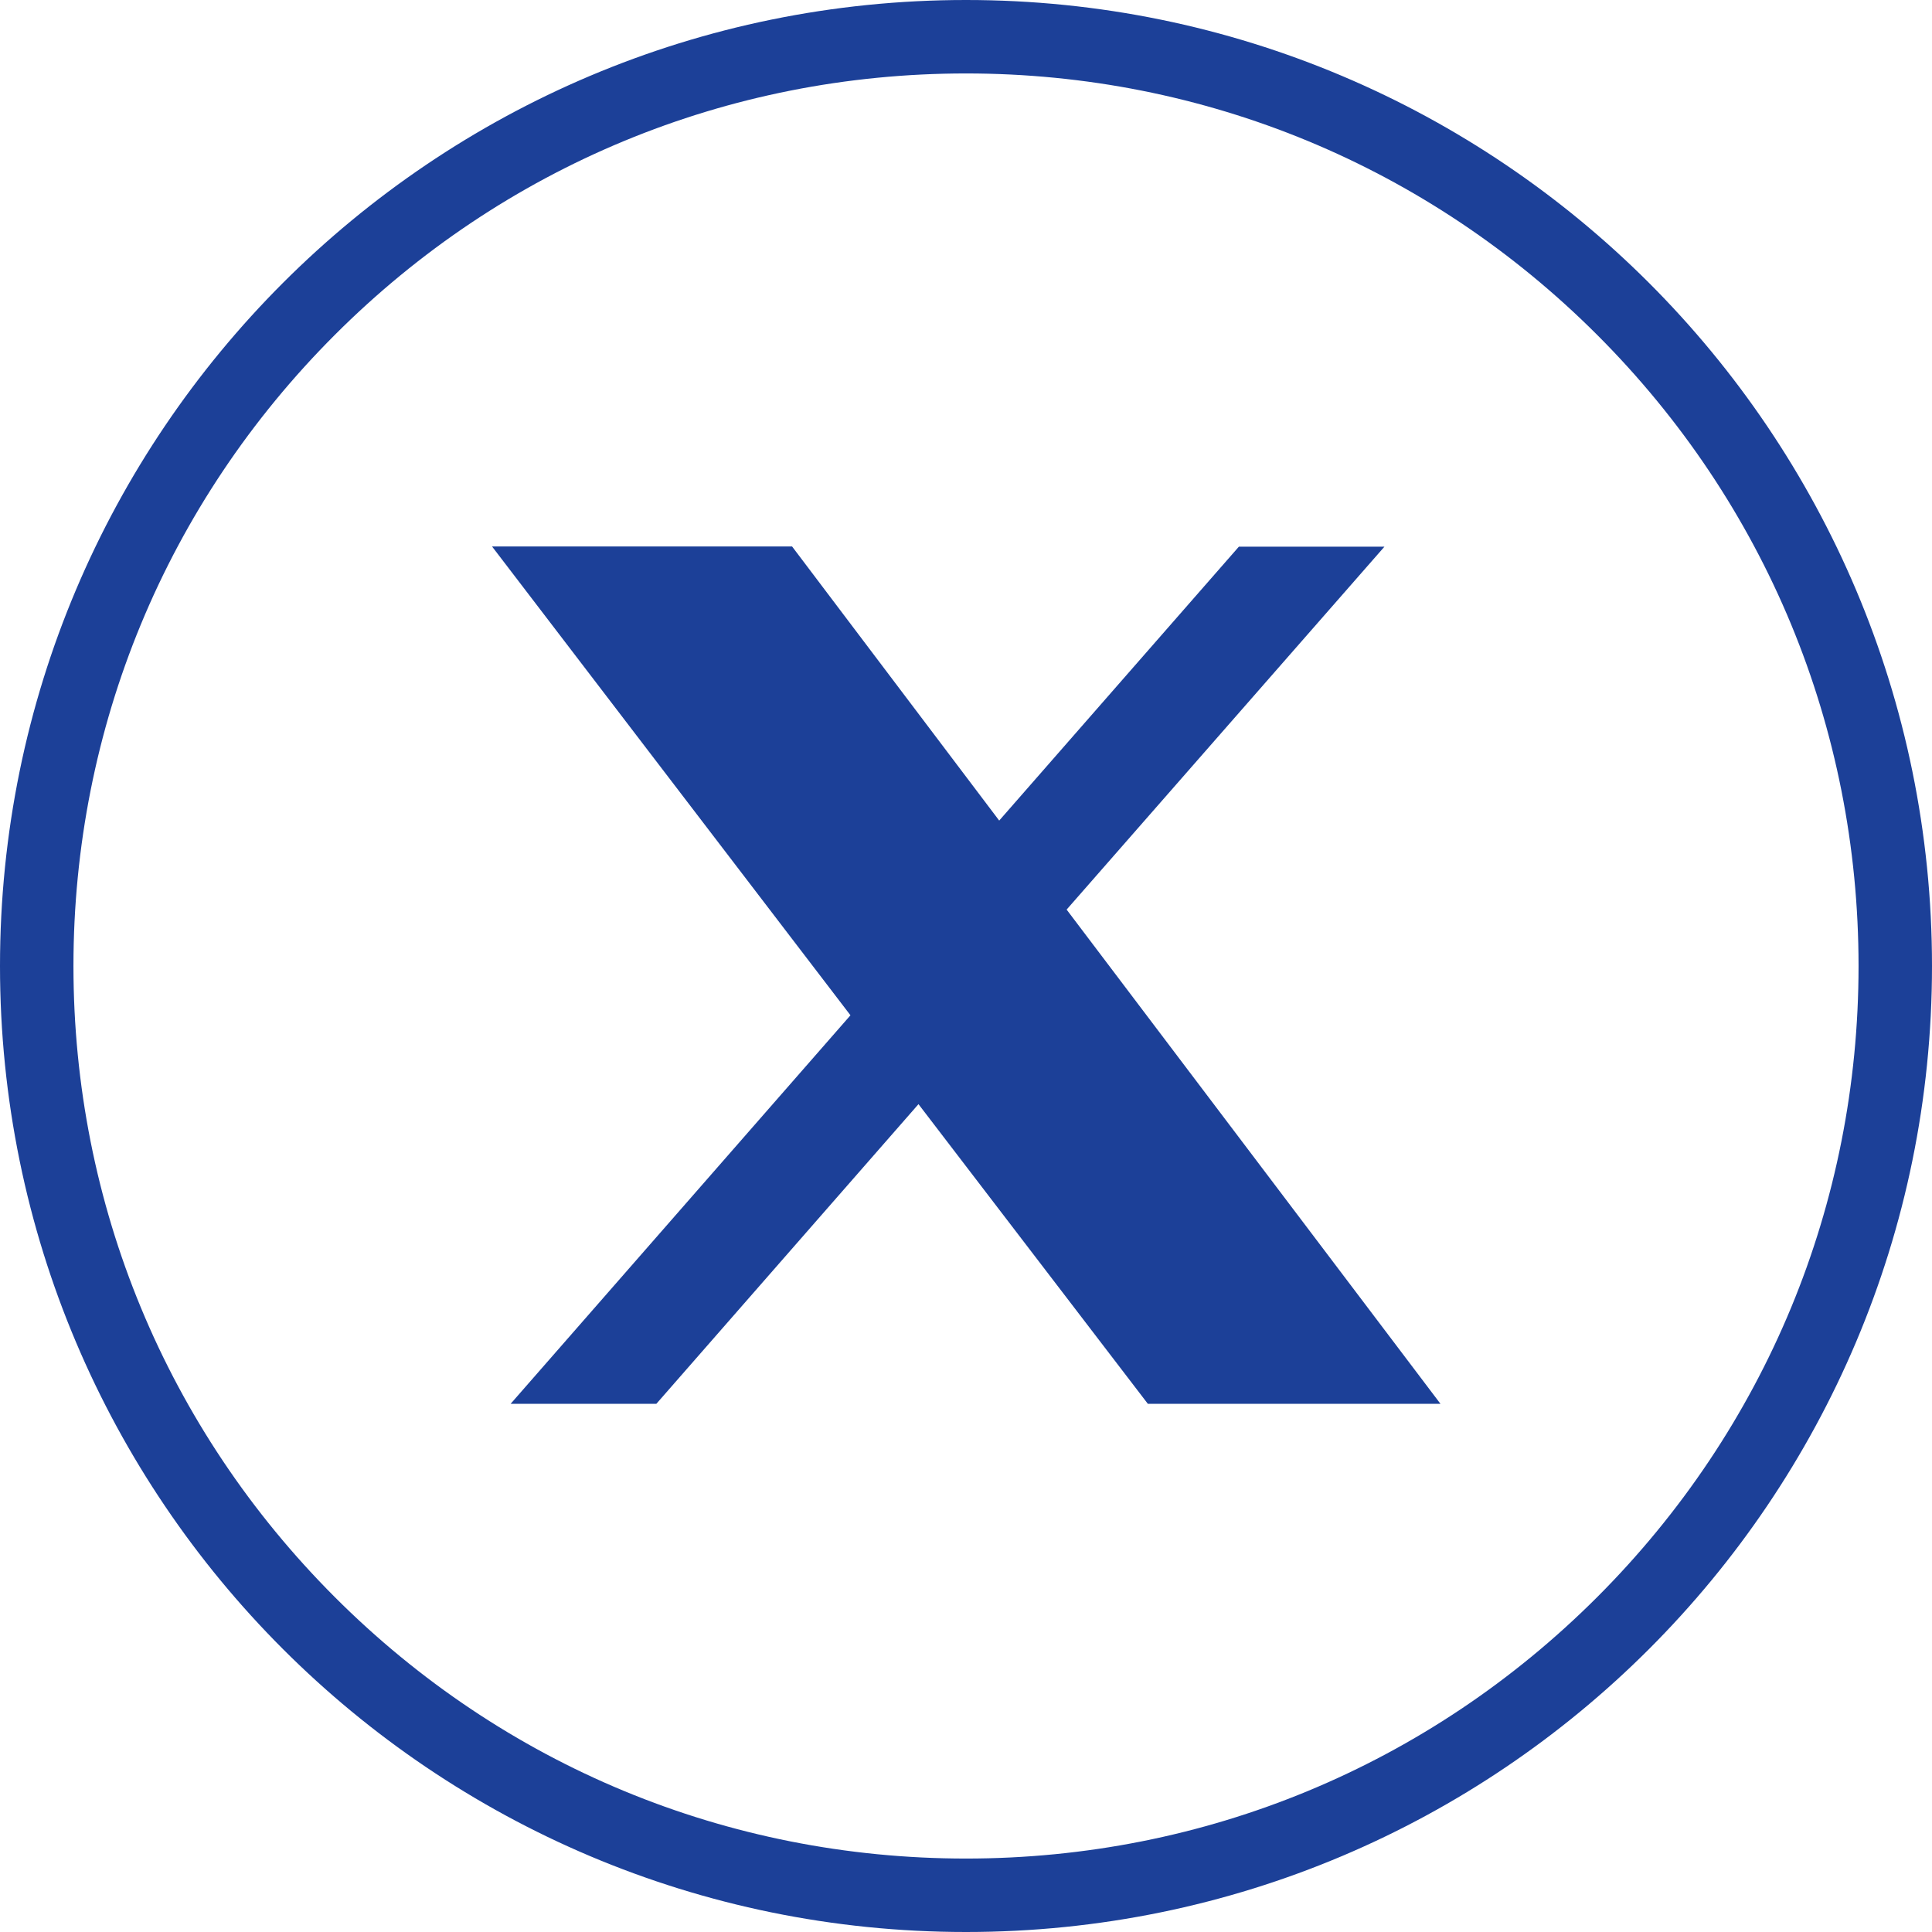 <svg id="Groupe_2925" data-name="Groupe 2925" xmlns="http://www.w3.org/2000/svg" width="26.304" height="26.305" viewBox="0 0 26.304 26.305">
  <g id="Tracé_2617" data-name="Tracé 2617" transform="translate(0)" fill="none">
    <path d="M13.152,0A13.152,13.152,0,1,1,0,13.152,13.152,13.152,0,0,1,13.152,0Z" stroke="none"/>
    <path d="M 13.152 1 C 9.906 1 6.854 2.264 4.559 4.559 C 2.264 6.854 1 9.906 1 13.152 C 1 16.398 2.264 19.449 4.559 21.745 C 6.854 24.04 9.906 25.304 13.152 25.304 C 16.398 25.304 19.449 24.04 21.745 21.745 C 24.04 19.449 25.304 16.398 25.304 13.152 C 25.304 9.906 24.04 6.854 21.745 4.559 C 19.449 2.264 16.398 1 13.152 1 M 13.152 -3.814697265625e-06 C 20.415 -3.814697265625e-06 26.304 5.888 26.304 13.152 C 26.304 20.415 20.415 26.304 13.152 26.304 C 5.888 26.304 -3.814697265625e-06 20.415 -3.814697265625e-06 13.152 C -3.814697265625e-06 5.888 5.888 -3.814697265625e-06 13.152 -3.814697265625e-06 Z" stroke="none" fill="#1C4098"/>
  </g>
  <g id="twitter-alt-circle" transform="translate(6.699 7.44)">
    <path id="Tracé_2596" data-name="Tracé 2596" d="M6.861,6.159l7.164,9.366h1.1L8.04,6.159Z" transform="translate(-4.552 -5.036)" fill="#1C4098"/>
    <path id="Tracé_2597" data-name="Tracé 2597" d="M12.929,16.441l-3.123-4.08-3.569,4.08H4.253l4.627-5.29L4,4.768H8.085L10.905,8.5l3.263-3.729H16.15L11.823,9.712l5.09,6.729H12.929Z" transform="translate(-4 -4.768)" fill="#1C4098"/>
  </g>
</svg>
